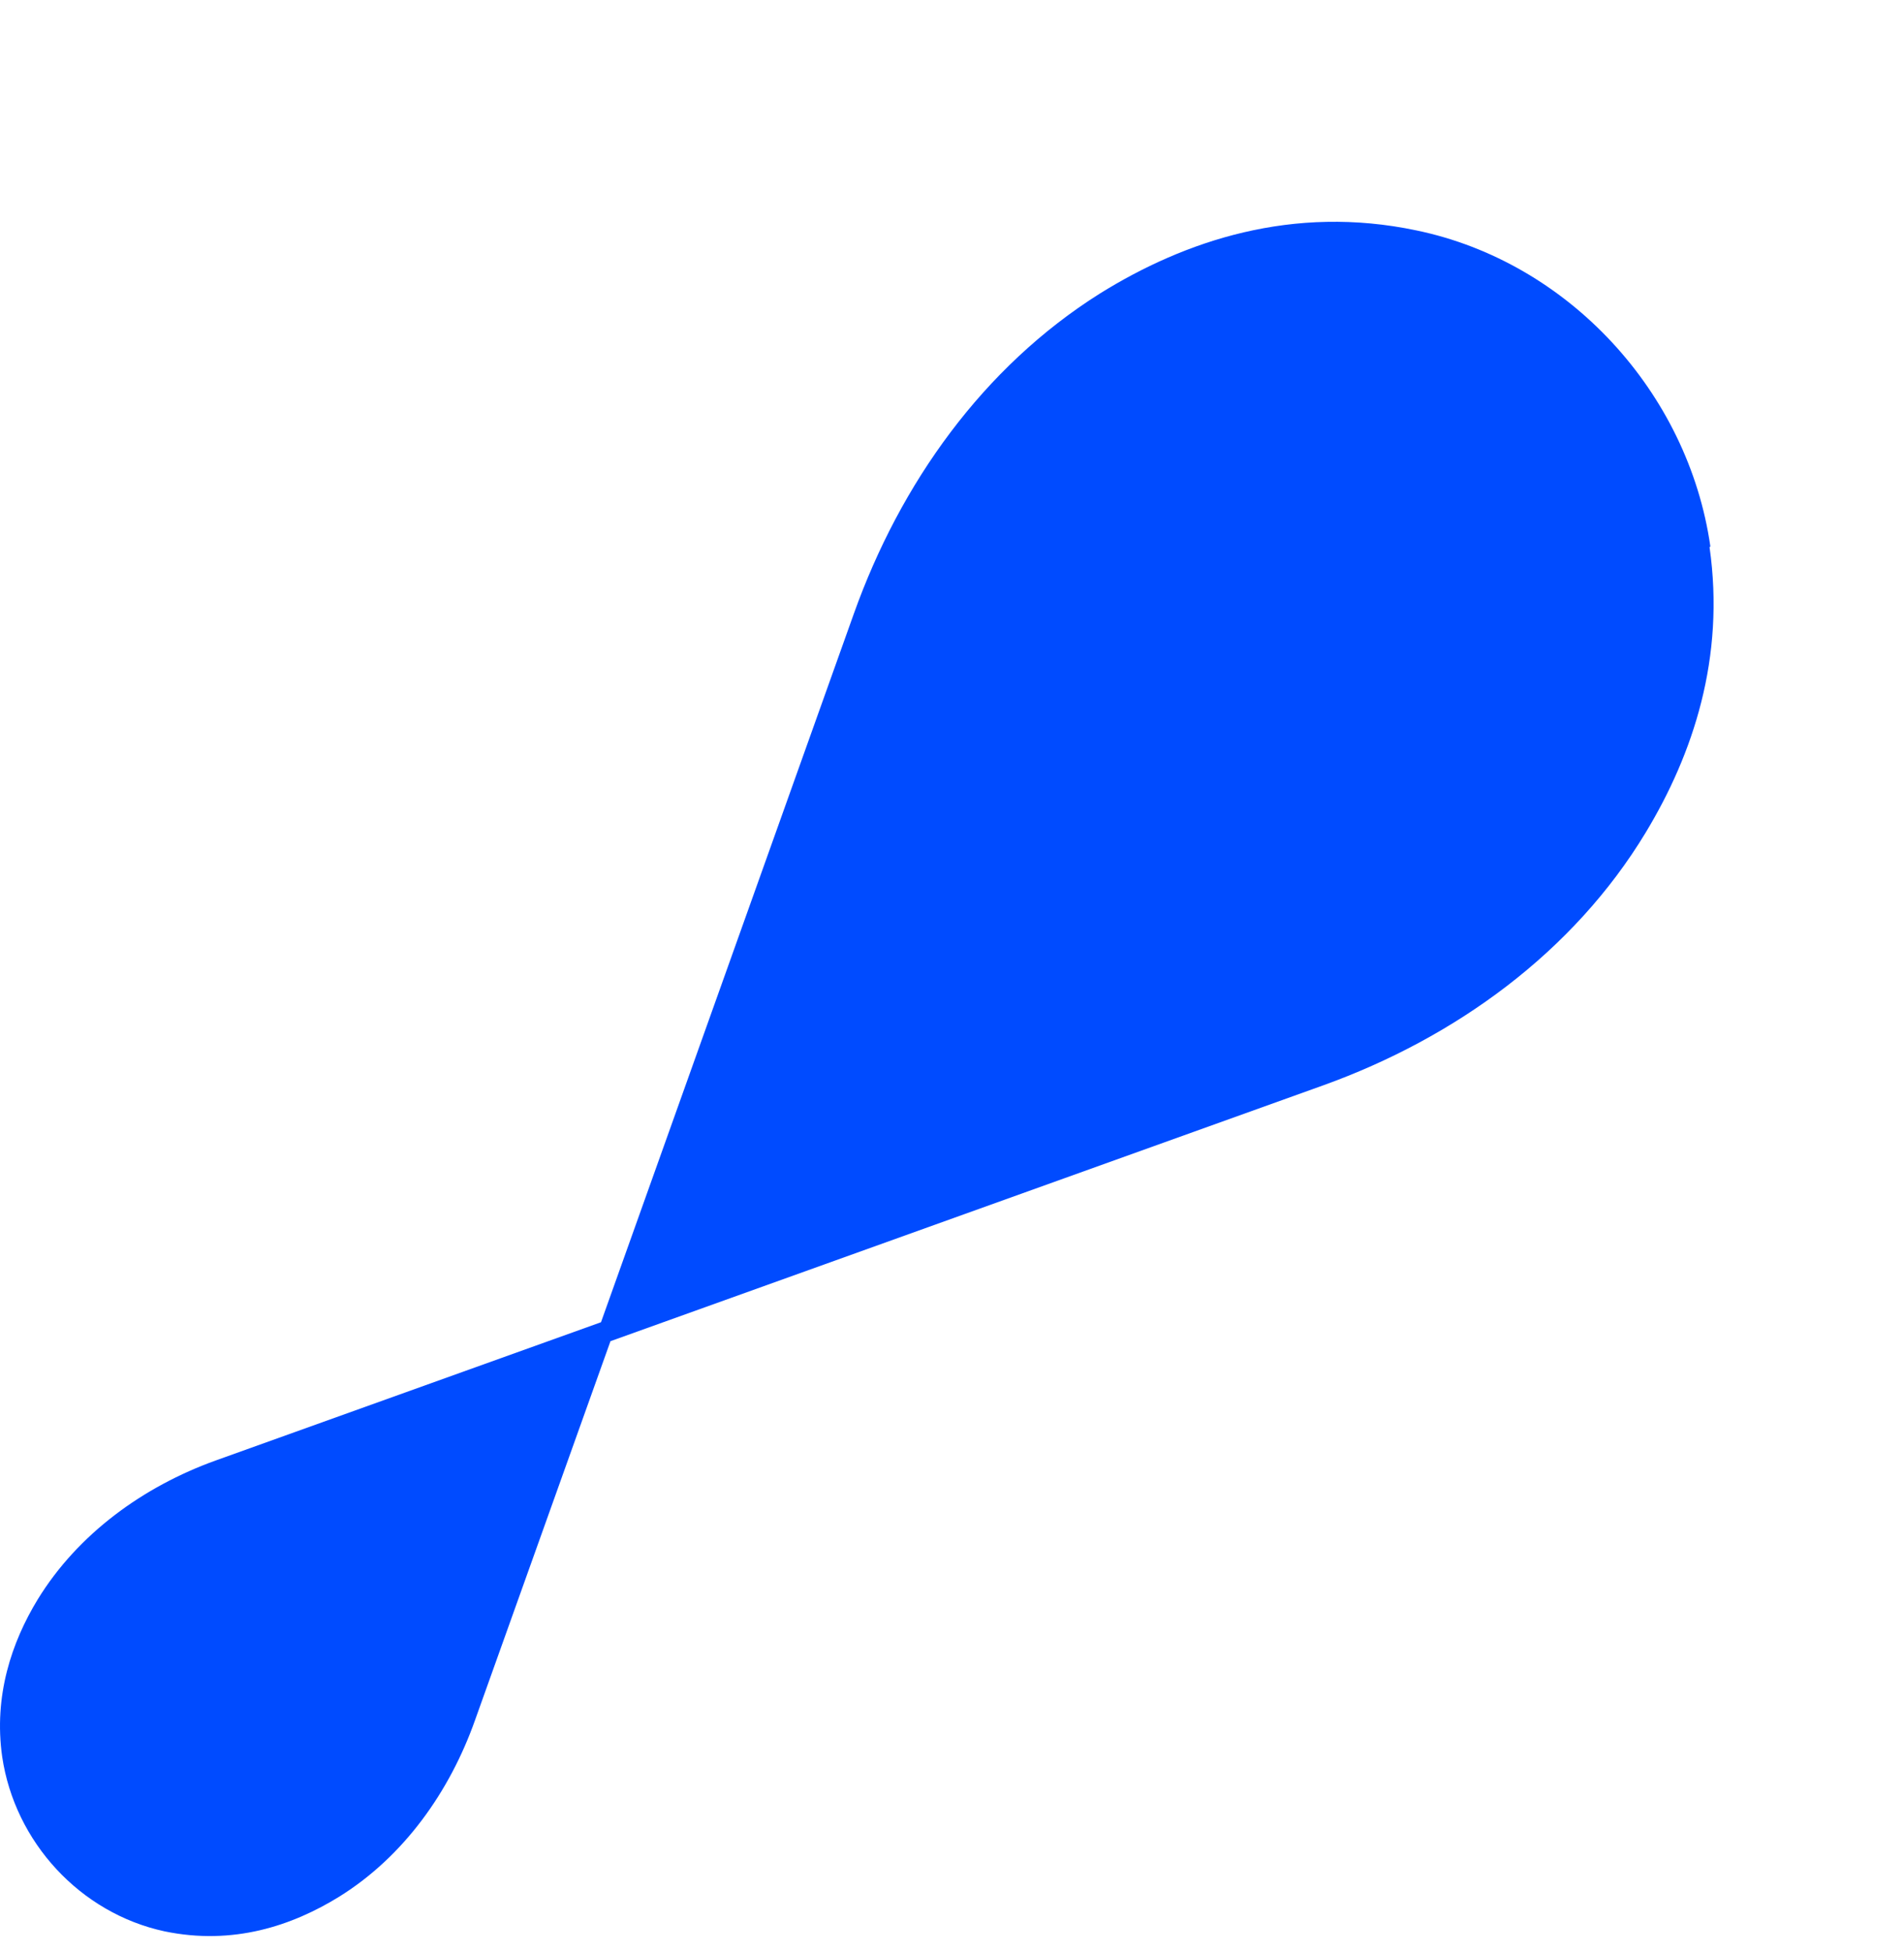 <?xml version="1.0" encoding="UTF-8"?>
<svg xmlns="http://www.w3.org/2000/svg" width="40" height="41" viewBox="0 0 40 41" fill="none">
  <g clip-path="url(#clip0_109_1349)">
    <path d="M35.932 11.475C35.468 8.24 32.952 5.502 29.758 4.839C27.159 4.291 24.891 5.054 23.104 6.166C20.654 7.709 18.916 10.148 17.939 12.885L12.626 27.767L4.532 30.67C3.009 31.218 1.635 32.213 0.791 33.59C0.245 34.486 -0.136 35.614 0.046 36.892C0.311 38.683 1.685 40.176 3.456 40.558C4.896 40.857 6.137 40.442 7.13 39.828C8.488 38.982 9.448 37.621 9.978 36.128L12.825 28.165L27.805 22.79C30.569 21.794 33.052 20.002 34.575 17.481C35.568 15.838 36.246 13.814 35.915 11.491L35.932 11.475Z" fill="#004BFF"></path>
  </g>
  <defs>
    <clipPath id="clip0_109_1349">
      <rect width="40" height="40" fill="white" transform="translate(0 0.679)"></rect>
    </clipPath>
  </defs>
</svg>
